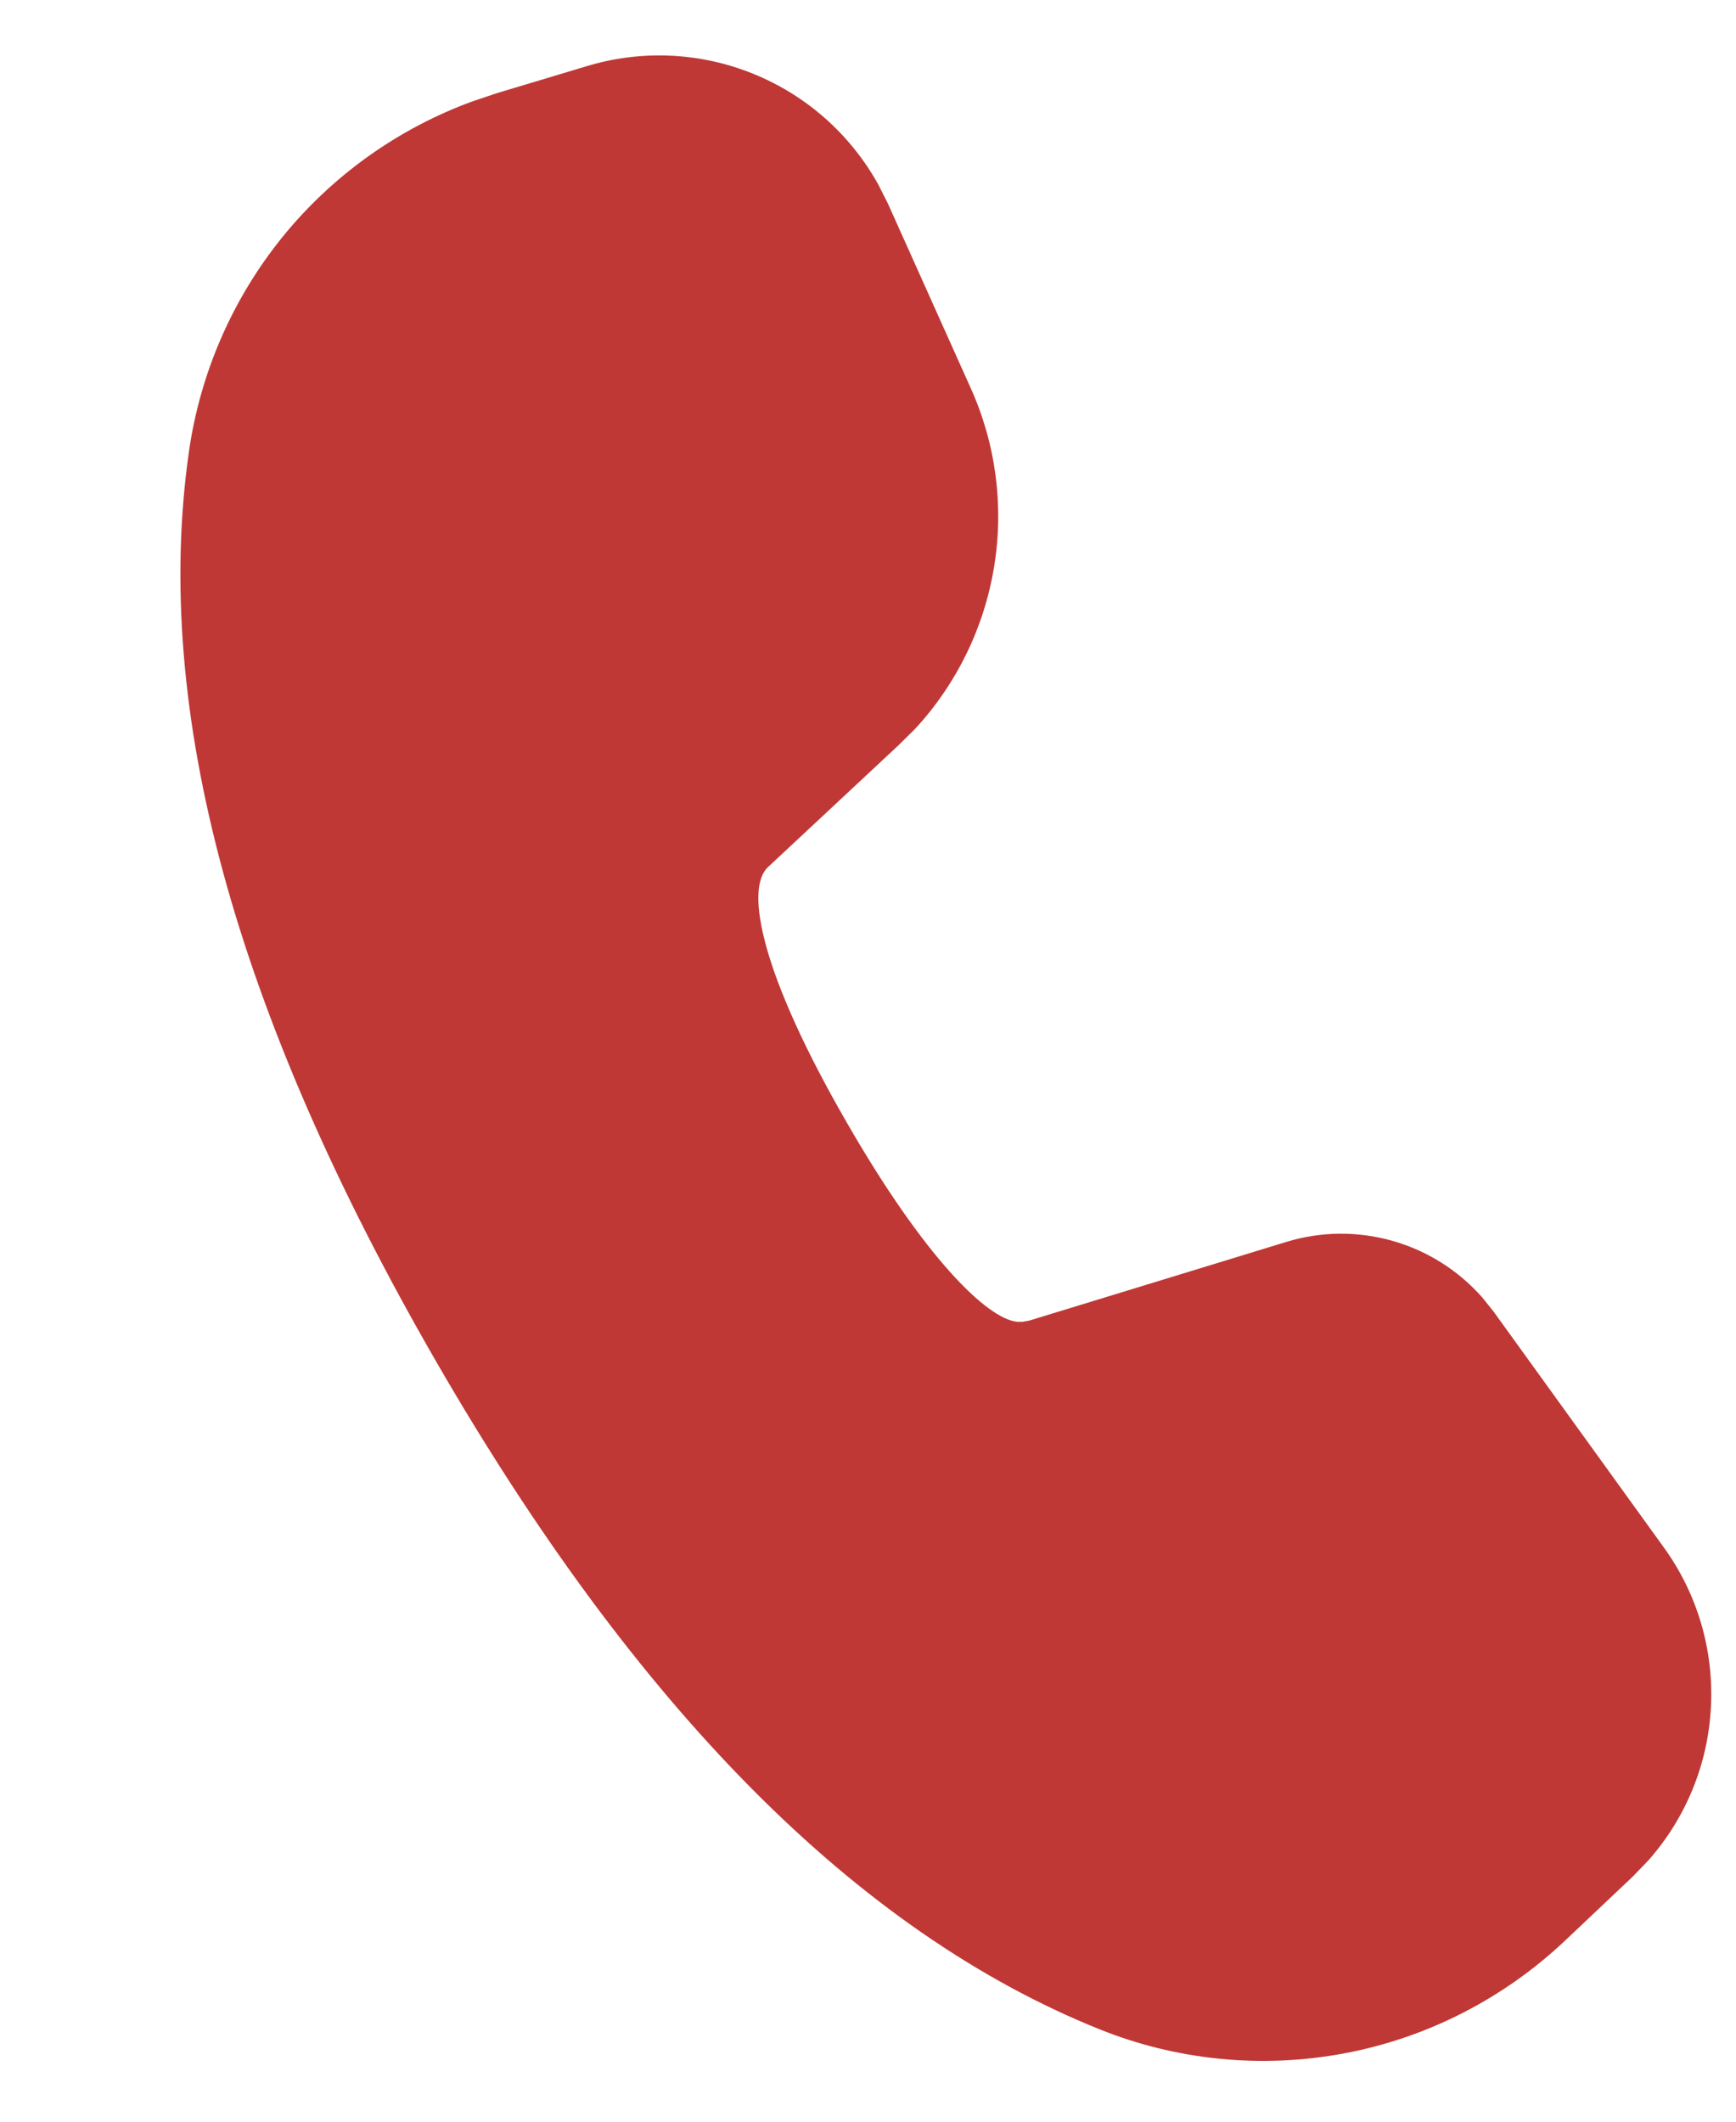 <svg width="9" height="11" viewBox="0 0 9 11" fill="none" xmlns="http://www.w3.org/2000/svg">
<path d="M3.042 0.343C3.326 0.257 3.631 0.271 3.906 0.383C4.182 0.495 4.41 0.698 4.554 0.958L4.603 1.055L5.032 2.011C5.163 2.301 5.205 2.623 5.154 2.937C5.103 3.251 4.961 3.544 4.745 3.778L4.659 3.863L3.981 4.496C3.859 4.611 3.95 5.059 4.393 5.825C4.79 6.514 5.114 6.836 5.273 6.853H5.301L5.335 6.847L6.668 6.439C6.847 6.384 7.038 6.382 7.218 6.433C7.399 6.484 7.56 6.586 7.684 6.726L7.744 6.801L8.626 8.023C8.799 8.262 8.885 8.553 8.87 8.848C8.856 9.143 8.741 9.425 8.545 9.646L8.466 9.728L8.113 10.062C7.796 10.361 7.401 10.564 6.973 10.645C6.545 10.726 6.102 10.683 5.698 10.52C4.44 10.013 3.298 8.855 2.26 7.057C1.22 5.254 0.787 3.683 0.98 2.338C1.039 1.931 1.206 1.548 1.465 1.228C1.724 0.909 2.065 0.666 2.451 0.525L2.576 0.483L3.042 0.343Z" fill="#BF3835"/>
</svg>
